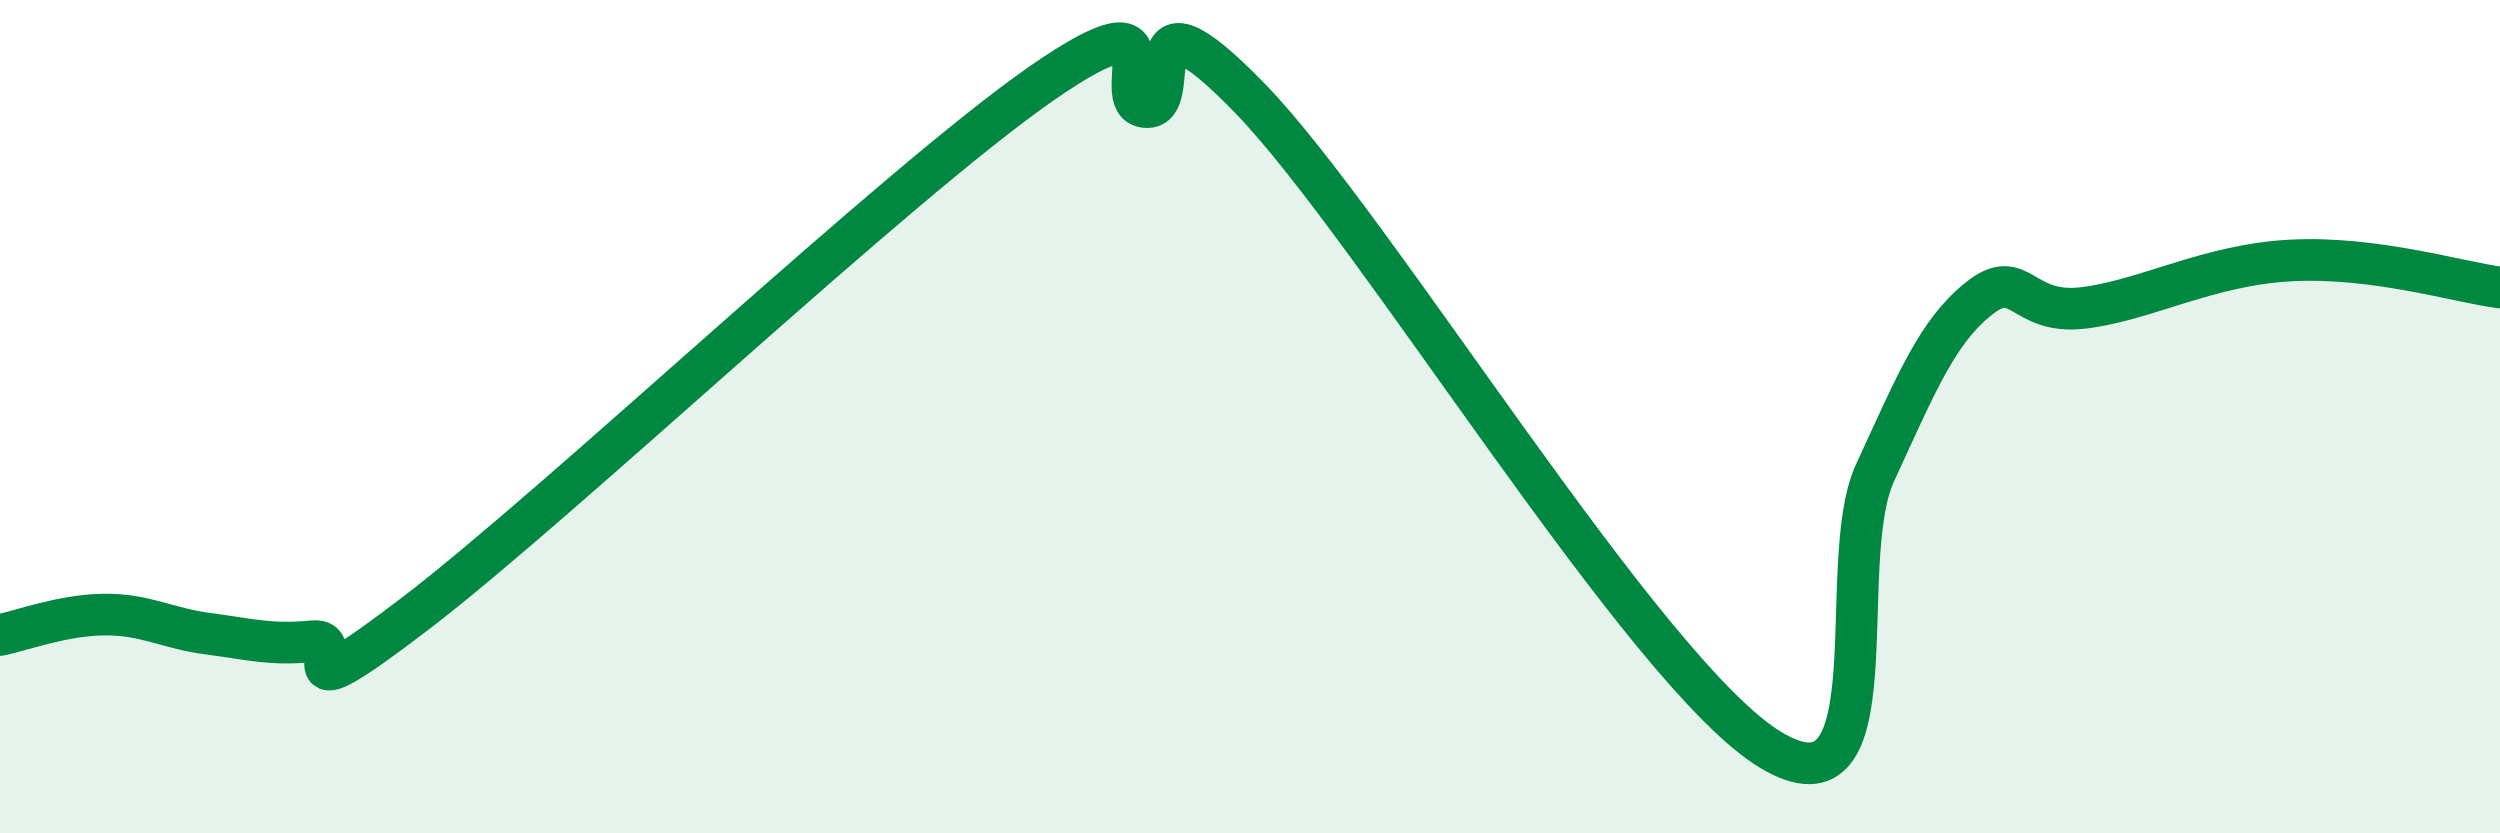 
    <svg width="60" height="20" viewBox="0 0 60 20" xmlns="http://www.w3.org/2000/svg">
      <path
        d="M 0,15.24 C 0.5,15.14 1.5,14.76 2.5,14.75 C 3.5,14.74 4,15.08 5,15.21 C 6,15.34 6.5,15.49 7.5,15.39 C 8.5,15.29 6.5,17.38 10,14.7 C 13.5,12.02 21.5,4.43 25,2 C 28.5,-0.43 26.5,2.5 27.5,2.57 C 28.5,2.64 27,-0.73 30,2.36 C 33,5.45 39.5,16.2 42.5,18 C 45.5,19.8 44,13.52 45,11.35 C 46,9.18 46.5,7.95 47.5,7.16 C 48.5,6.37 48.5,7.57 50,7.39 C 51.5,7.21 53,6.35 55,6.25 C 57,6.15 59,6.77 60,6.9L60 20L0 20Z"
        fill="#008740"
        opacity="0.1"
        stroke-linecap="round"
        stroke-linejoin="round"
      />
      <path
        d="M 0,15.24 C 0.5,15.14 1.5,14.76 2.5,14.75 C 3.5,14.74 4,15.08 5,15.21 C 6,15.34 6.5,15.49 7.5,15.39 C 8.5,15.29 6.5,17.38 10,14.7 C 13.5,12.02 21.5,4.43 25,2 C 28.5,-0.43 26.5,2.5 27.5,2.57 C 28.5,2.64 27,-0.73 30,2.36 C 33,5.45 39.5,16.2 42.5,18 C 45.5,19.8 44,13.52 45,11.35 C 46,9.18 46.5,7.95 47.5,7.16 C 48.5,6.37 48.5,7.57 50,7.39 C 51.5,7.21 53,6.35 55,6.25 C 57,6.15 59,6.77 60,6.9"
        stroke="#008740"
        stroke-width="1"
        fill="none"
        stroke-linecap="round"
        stroke-linejoin="round"
      />
    </svg>
  